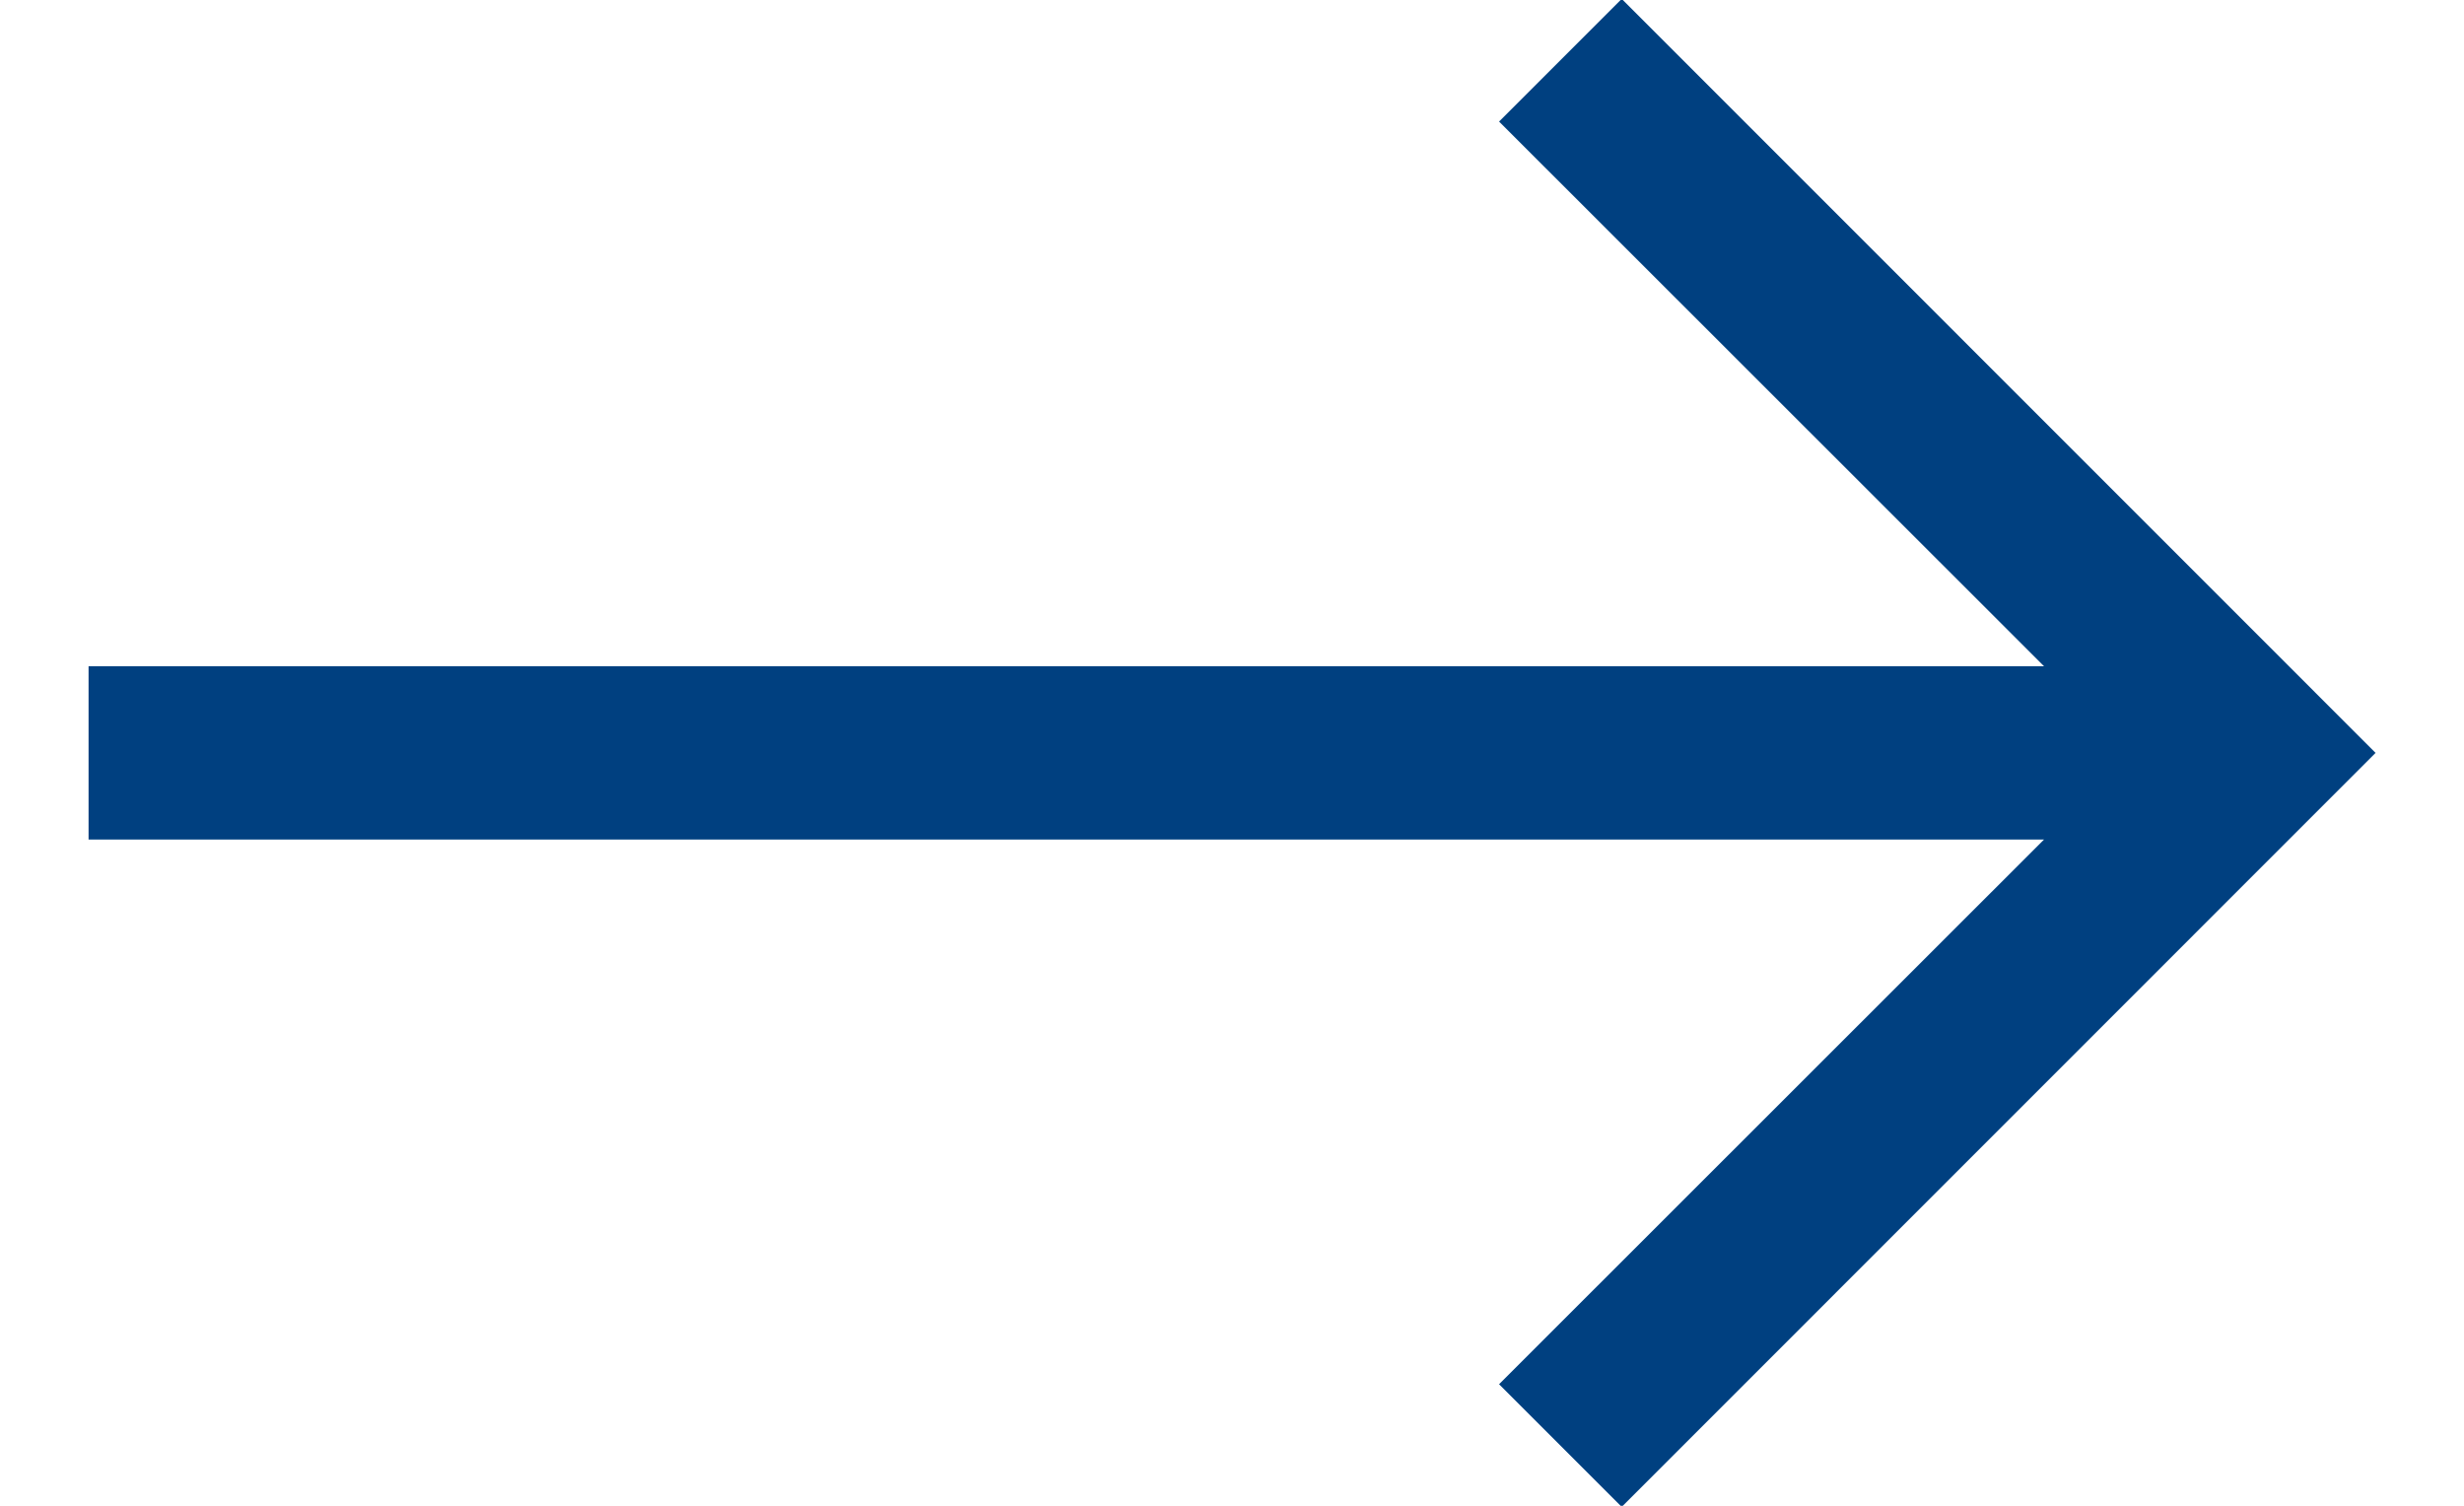 <svg width="18" height="11" viewBox="0 0 18 11" fill="none" xmlns="http://www.w3.org/2000/svg">
<path fill-rule="evenodd" clip-rule="evenodd" d="M0.647 4.867L14.932 4.867L10.951 0.888L11.847 -0.008L17.354 5.5L11.847 11.008L10.951 10.112L14.932 6.133L0.647 6.133L0.647 4.867Z" fill="#004080"/>
</svg>
